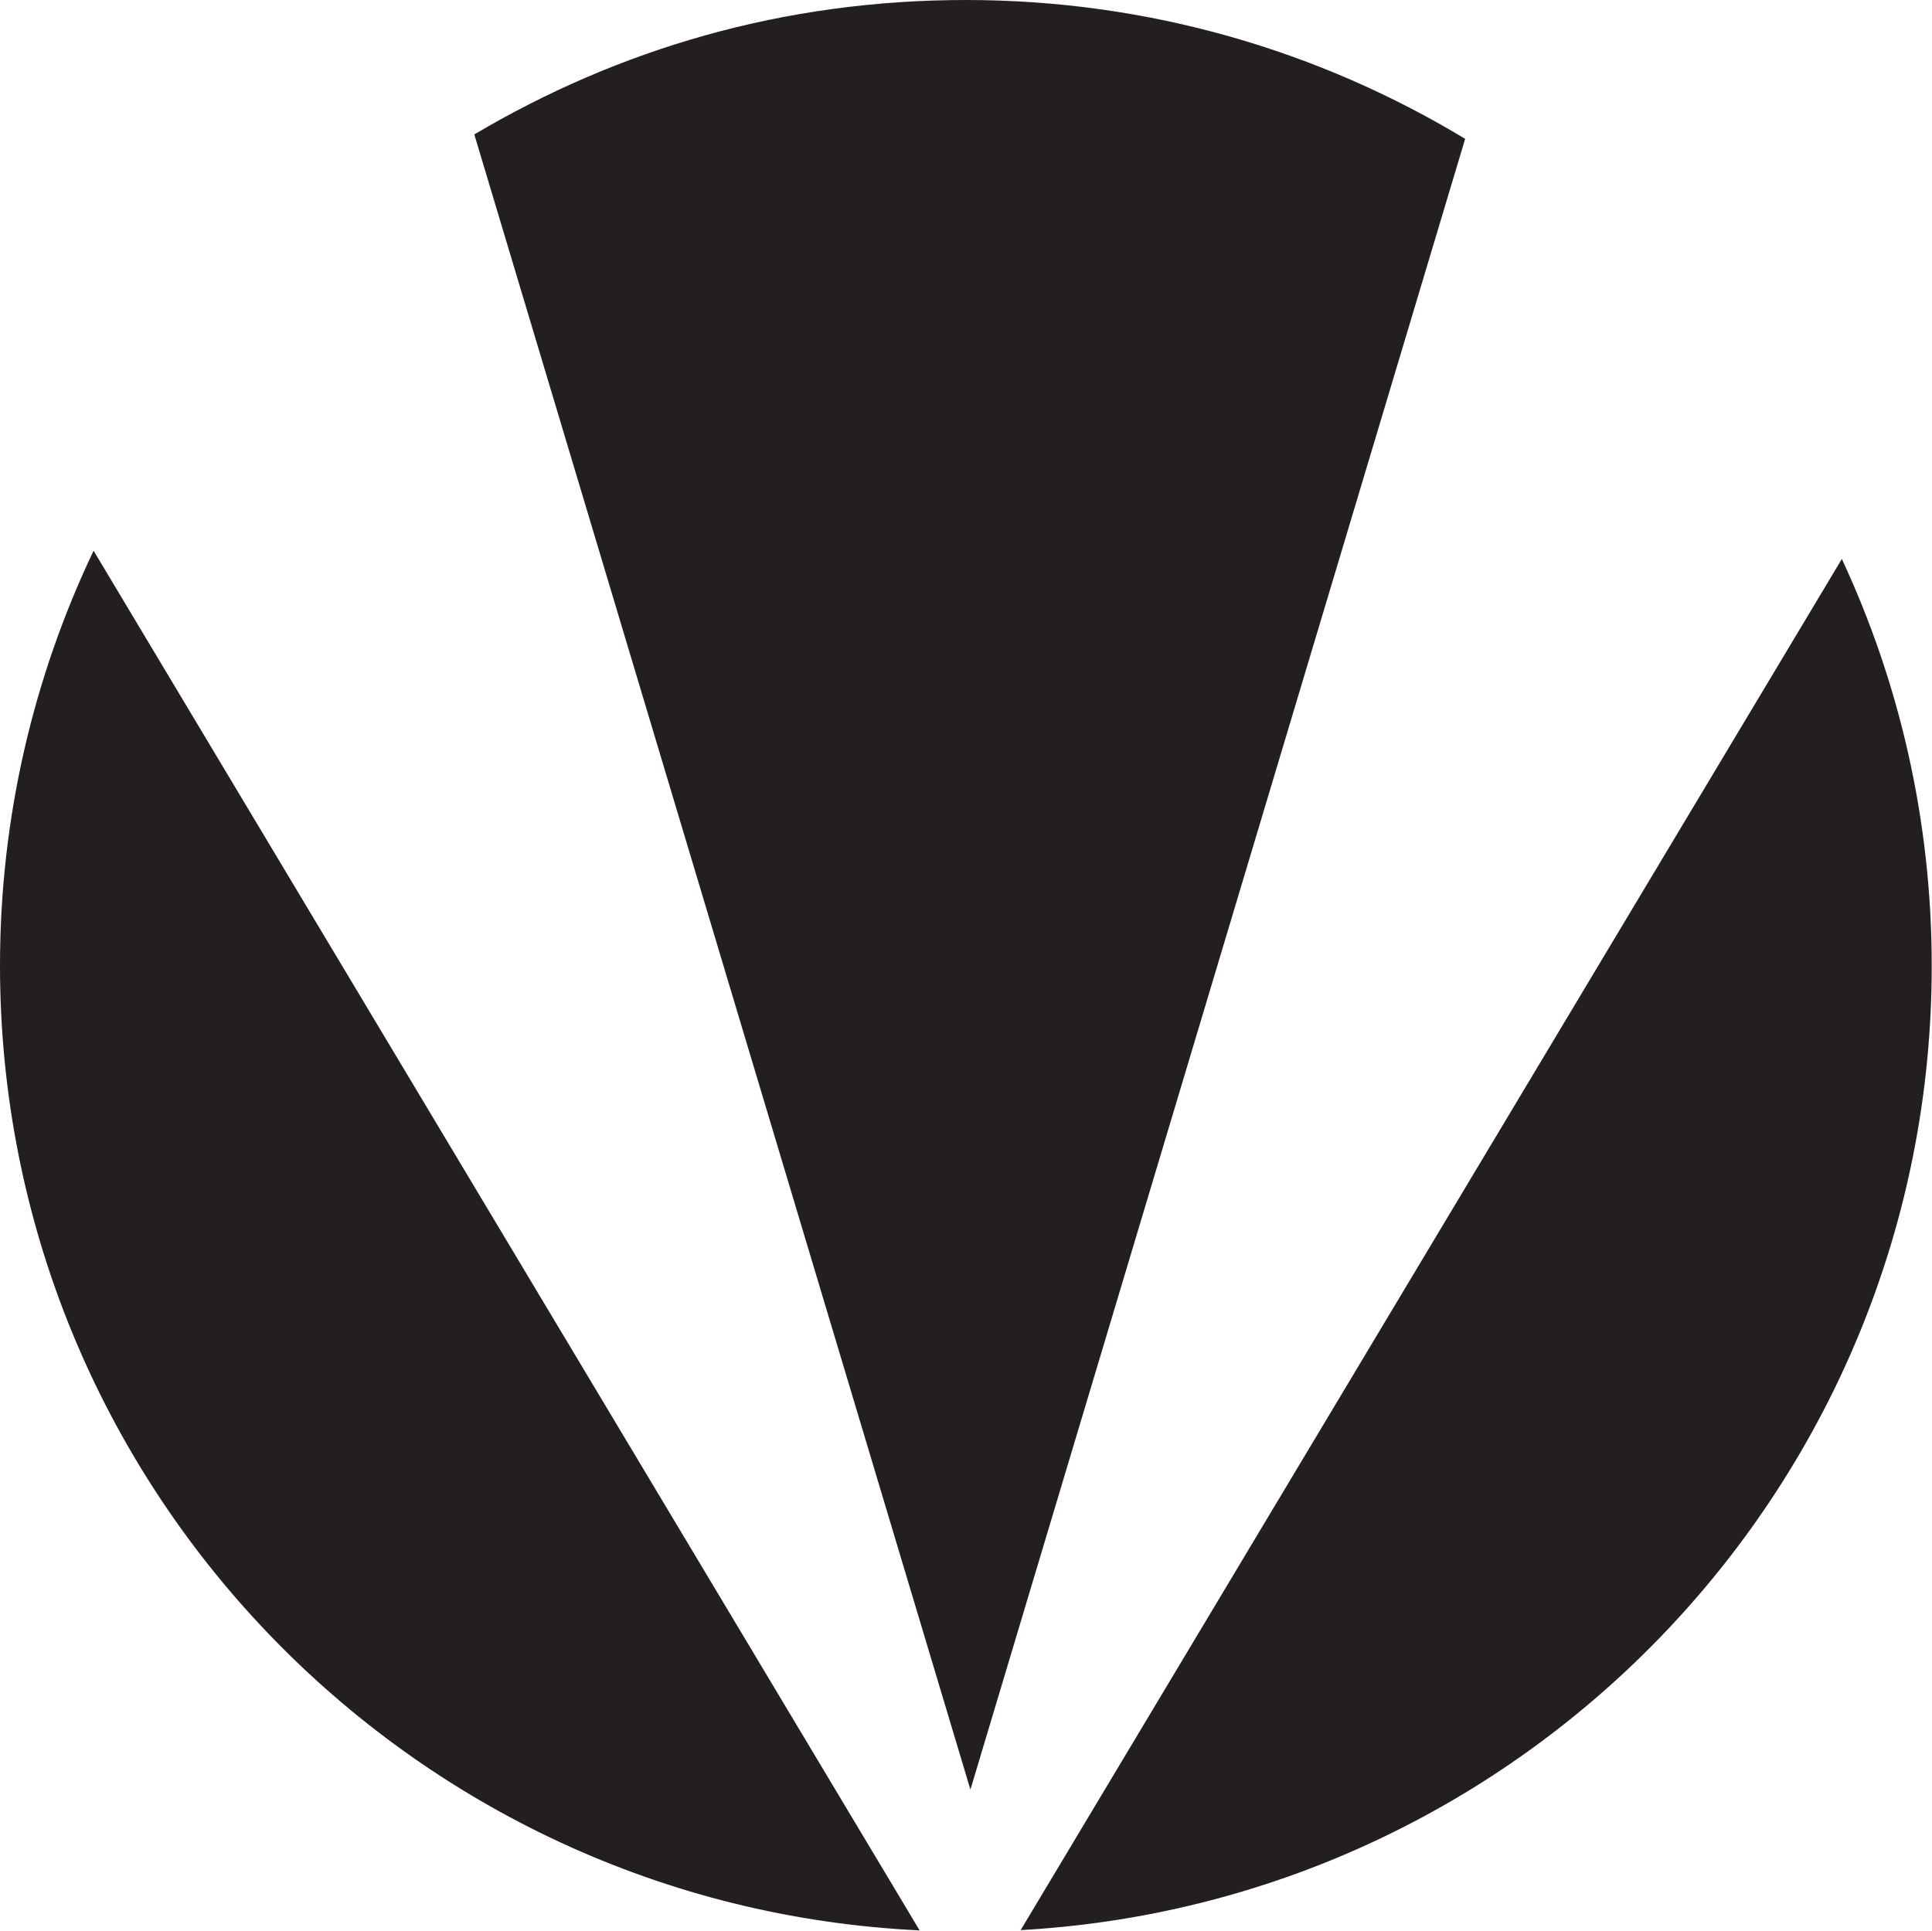<svg xmlns="http://www.w3.org/2000/svg" version="1.1" xmlns:xlink="http://www.w3.org/1999/xlink" width="69.98" height="69.94"><svg id="SvgjsSvg1031" xmlns="http://www.w3.org/2000/svg" width="69.98" height="69.94" viewBox="0 0 69.98 69.94"><path d="M35.15,64.83L53.07,5.03C47.79,1.84,41.61,0,34.99,0s-12.59,1.78-17.81,4.87l17.97,59.96Z" fill="#231f20"></path><path d="M66.72,20.24l-29.75,49.68c18.4-1.03,33-16.27,33-34.93,0-5.27-1.17-10.27-3.26-14.75Z" fill="#231f20"></path><path d="M3.39,19.95c-2.17,4.56-3.39,9.65-3.39,15.03,0,18.76,14.77,34.07,33.31,34.95L3.39,19.95Z" fill="#231f20"></path></svg><style>@media (prefers-color-scheme: light) { :root { filter: none; } }
@media (prefers-color-scheme: dark) { :root { filter: invert(100%); } }
</style></svg>